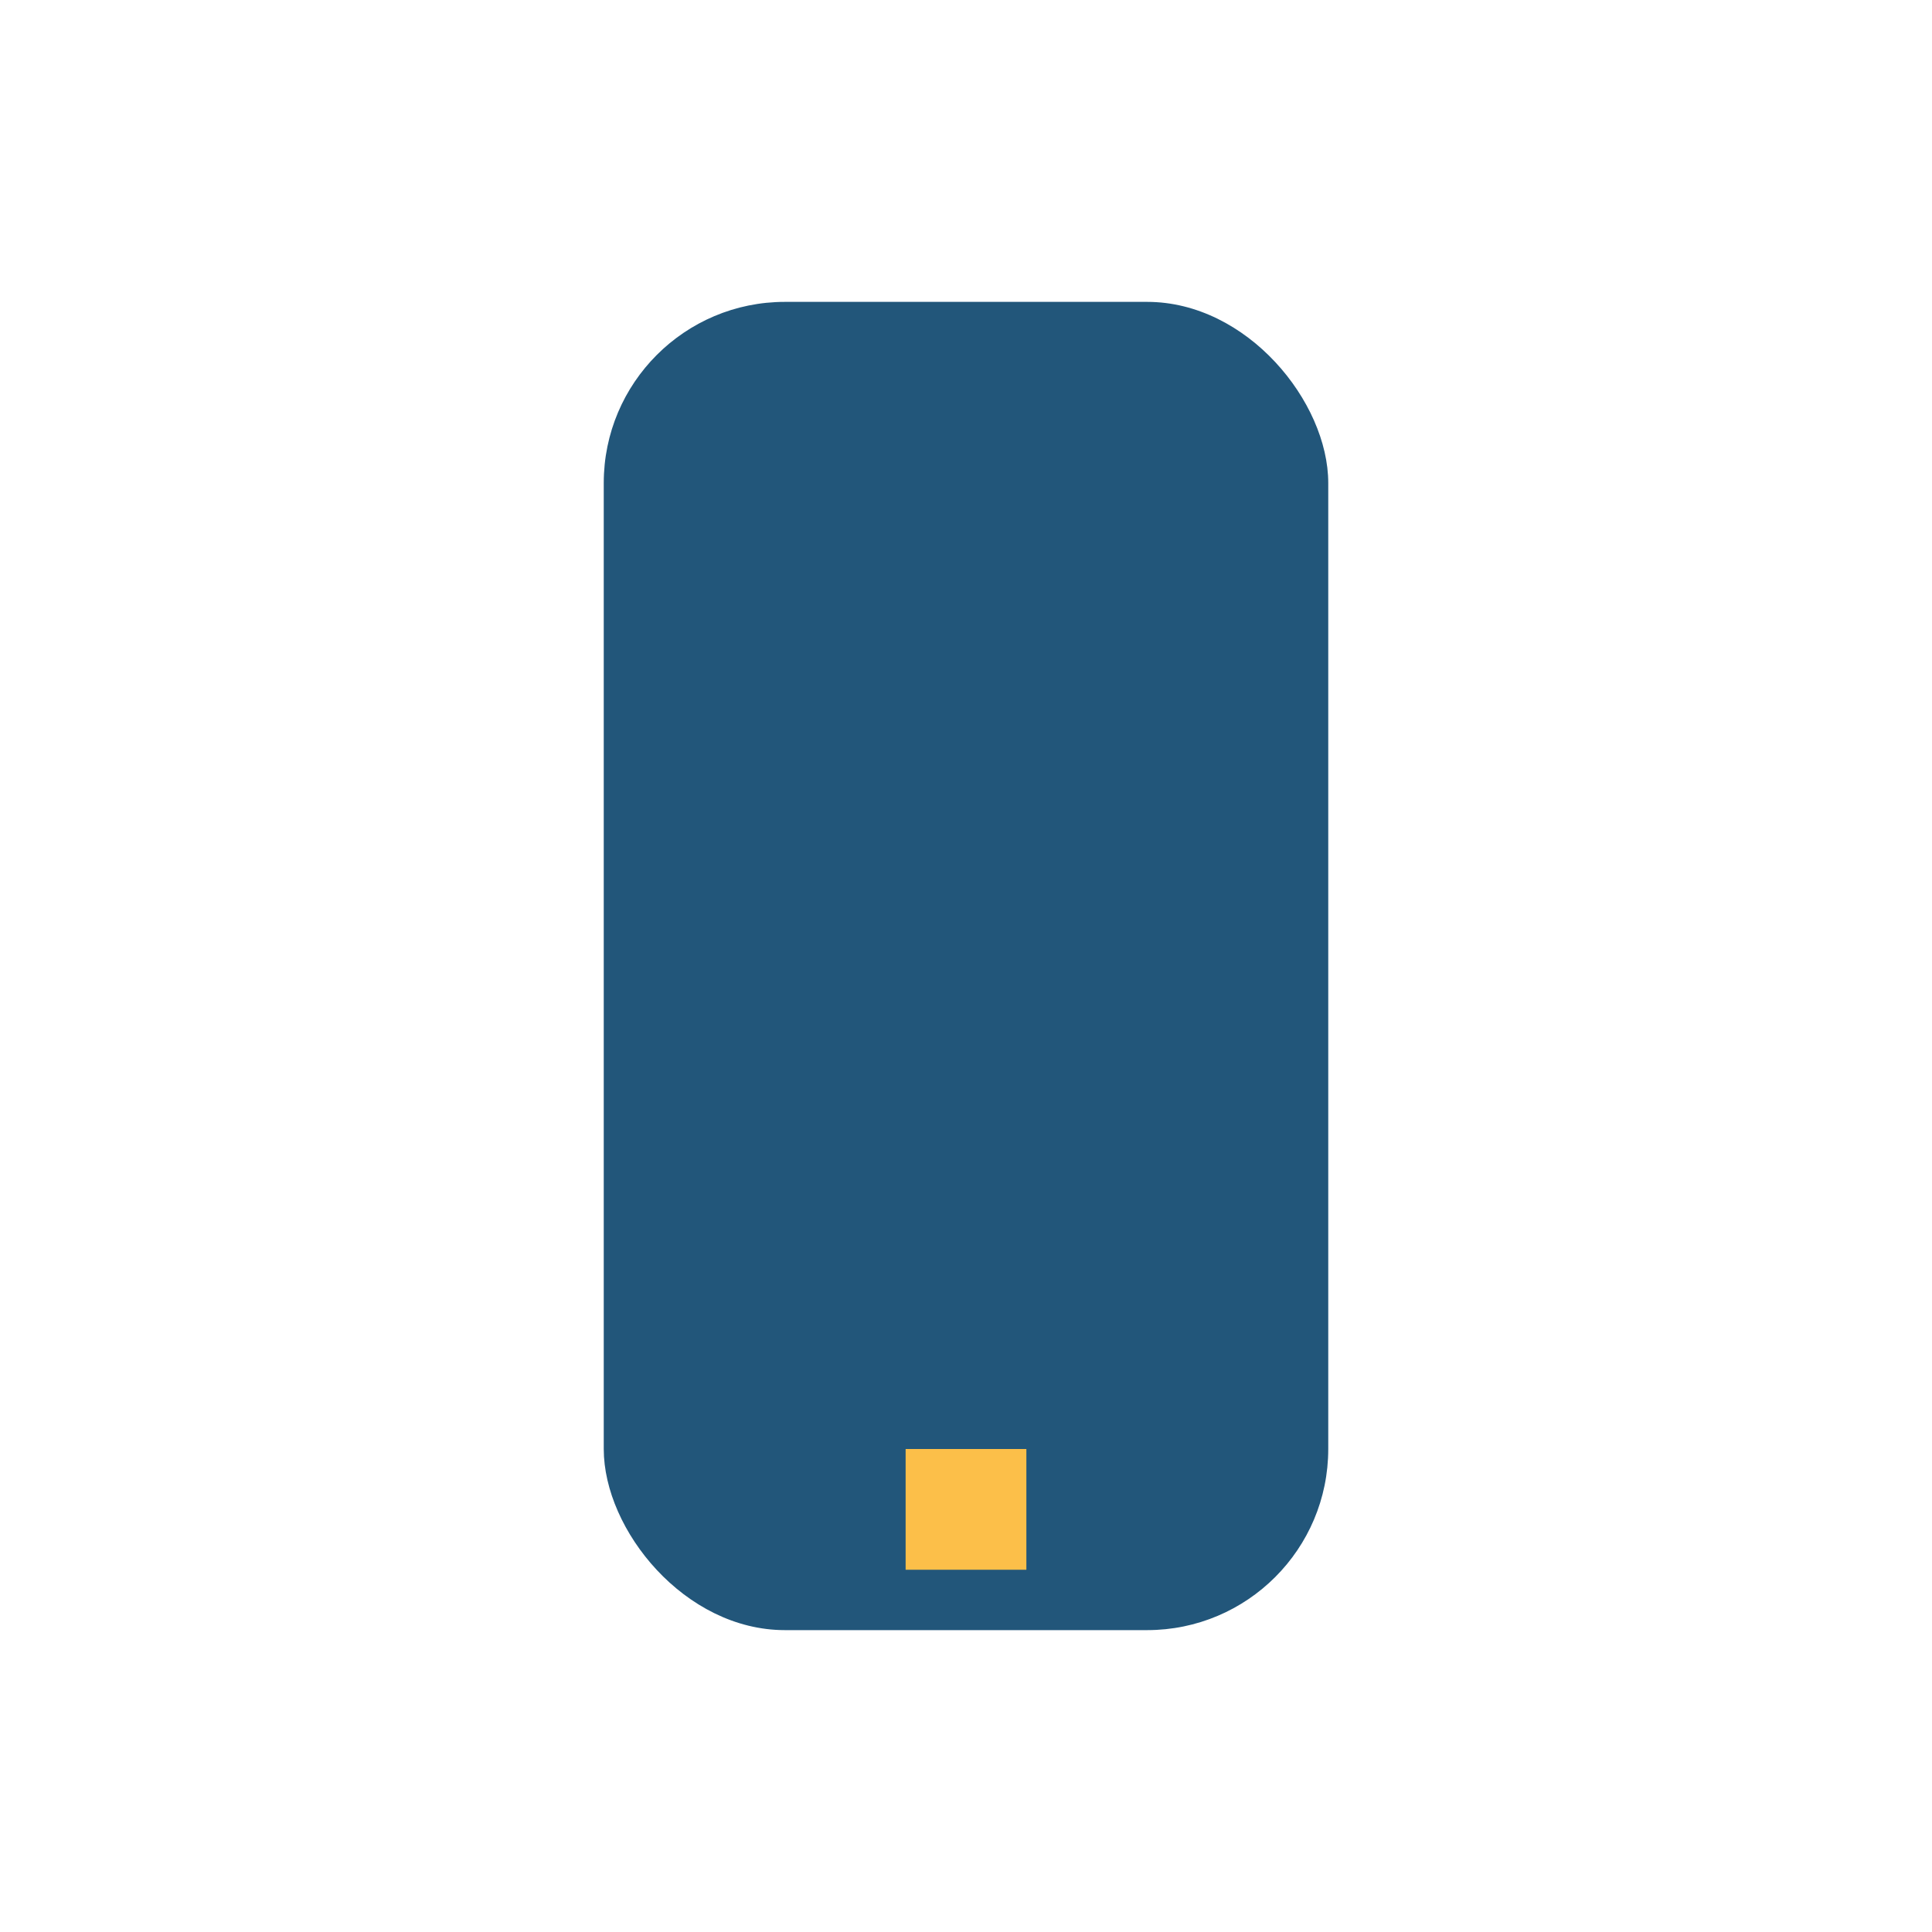 <?xml version="1.0" encoding="UTF-8"?>
<svg xmlns="http://www.w3.org/2000/svg" width="32" height="32" viewBox="0 0 32 32"><rect x="10" y="5" width="12" height="22" rx="3" fill="#22567A"/><rect x="15" y="24" width="2" height="2" fill="#FCBF49"/></svg>